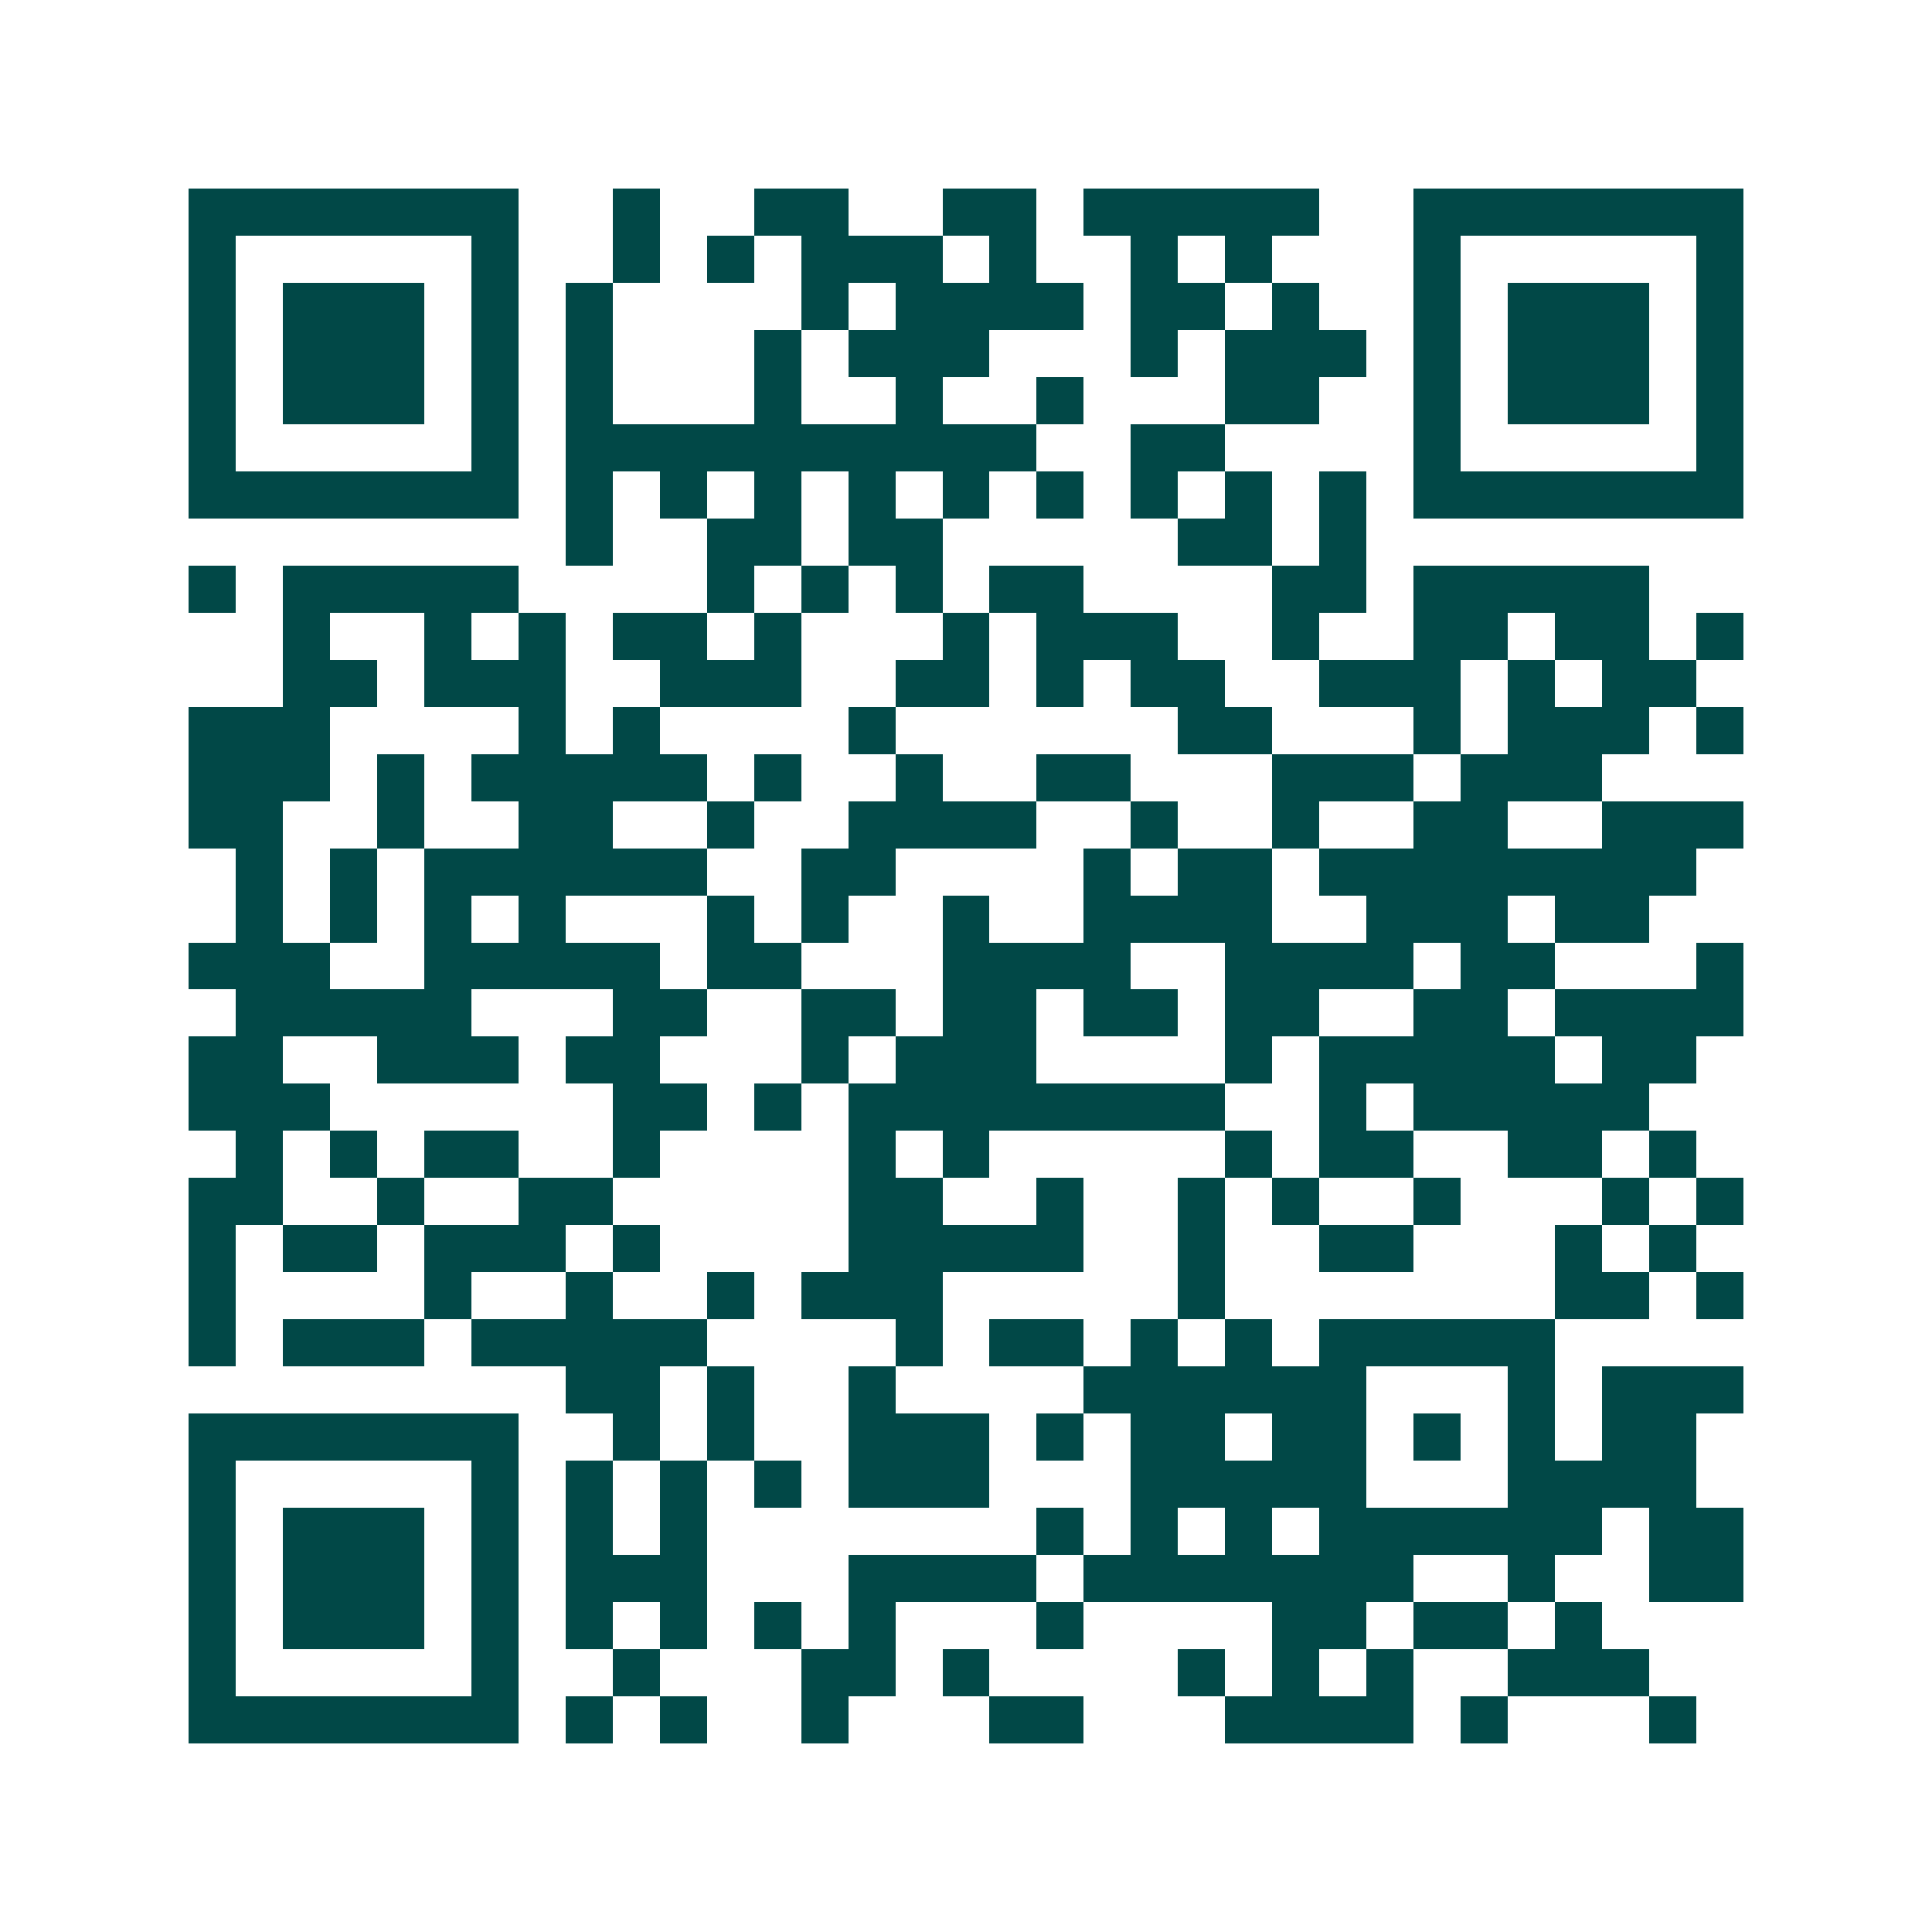 <svg xmlns="http://www.w3.org/2000/svg" width="200" height="200" viewBox="0 0 41 41" shape-rendering="crispEdges"><path fill="#ffffff" d="M0 0h41v41H0z"/><path stroke="#014847" d="M4 4.5h7m2 0h1m2 0h2m2 0h2m1 0h5m2 0h7M4 5.5h1m5 0h1m2 0h1m1 0h1m1 0h3m1 0h1m2 0h1m1 0h1m3 0h1m5 0h1M4 6.5h1m1 0h3m1 0h1m1 0h1m4 0h1m1 0h4m1 0h2m1 0h1m2 0h1m1 0h3m1 0h1M4 7.5h1m1 0h3m1 0h1m1 0h1m3 0h1m1 0h3m3 0h1m1 0h3m1 0h1m1 0h3m1 0h1M4 8.5h1m1 0h3m1 0h1m1 0h1m3 0h1m2 0h1m2 0h1m3 0h2m2 0h1m1 0h3m1 0h1M4 9.5h1m5 0h1m1 0h10m2 0h2m4 0h1m5 0h1M4 10.5h7m1 0h1m1 0h1m1 0h1m1 0h1m1 0h1m1 0h1m1 0h1m1 0h1m1 0h1m1 0h7M12 11.5h1m2 0h2m1 0h2m5 0h2m1 0h1M4 12.5h1m1 0h5m4 0h1m1 0h1m1 0h1m1 0h2m4 0h2m1 0h5M6 13.5h1m2 0h1m1 0h1m1 0h2m1 0h1m3 0h1m1 0h3m2 0h1m2 0h2m1 0h2m1 0h1M6 14.5h2m1 0h3m2 0h3m2 0h2m1 0h1m1 0h2m2 0h3m1 0h1m1 0h2M4 15.5h3m4 0h1m1 0h1m4 0h1m6 0h2m3 0h1m1 0h3m1 0h1M4 16.5h3m1 0h1m1 0h5m1 0h1m2 0h1m2 0h2m3 0h3m1 0h3M4 17.5h2m2 0h1m2 0h2m2 0h1m2 0h4m2 0h1m2 0h1m2 0h2m2 0h3M5 18.5h1m1 0h1m1 0h6m2 0h2m4 0h1m1 0h2m1 0h8M5 19.5h1m1 0h1m1 0h1m1 0h1m3 0h1m1 0h1m2 0h1m2 0h4m2 0h3m1 0h2M4 20.5h3m2 0h5m1 0h2m3 0h4m2 0h4m1 0h2m3 0h1M5 21.5h5m3 0h2m2 0h2m1 0h2m1 0h2m1 0h2m2 0h2m1 0h4M4 22.5h2m2 0h3m1 0h2m3 0h1m1 0h3m4 0h1m1 0h5m1 0h2M4 23.5h3m6 0h2m1 0h1m1 0h8m2 0h1m1 0h5M5 24.5h1m1 0h1m1 0h2m2 0h1m4 0h1m1 0h1m5 0h1m1 0h2m2 0h2m1 0h1M4 25.5h2m2 0h1m2 0h2m5 0h2m2 0h1m2 0h1m1 0h1m2 0h1m3 0h1m1 0h1M4 26.5h1m1 0h2m1 0h3m1 0h1m4 0h5m2 0h1m2 0h2m3 0h1m1 0h1M4 27.5h1m4 0h1m2 0h1m2 0h1m1 0h3m5 0h1m7 0h2m1 0h1M4 28.5h1m1 0h3m1 0h5m4 0h1m1 0h2m1 0h1m1 0h1m1 0h5M12 29.5h2m1 0h1m2 0h1m4 0h6m3 0h1m1 0h3M4 30.5h7m2 0h1m1 0h1m2 0h3m1 0h1m1 0h2m1 0h2m1 0h1m1 0h1m1 0h2M4 31.5h1m5 0h1m1 0h1m1 0h1m1 0h1m1 0h3m3 0h5m3 0h4M4 32.5h1m1 0h3m1 0h1m1 0h1m1 0h1m7 0h1m1 0h1m1 0h1m1 0h6m1 0h2M4 33.5h1m1 0h3m1 0h1m1 0h3m3 0h4m1 0h7m2 0h1m2 0h2M4 34.5h1m1 0h3m1 0h1m1 0h1m1 0h1m1 0h1m1 0h1m3 0h1m4 0h2m1 0h2m1 0h1M4 35.5h1m5 0h1m2 0h1m3 0h2m1 0h1m4 0h1m1 0h1m1 0h1m2 0h3M4 36.5h7m1 0h1m1 0h1m2 0h1m3 0h2m3 0h4m1 0h1m3 0h1"/></svg>

